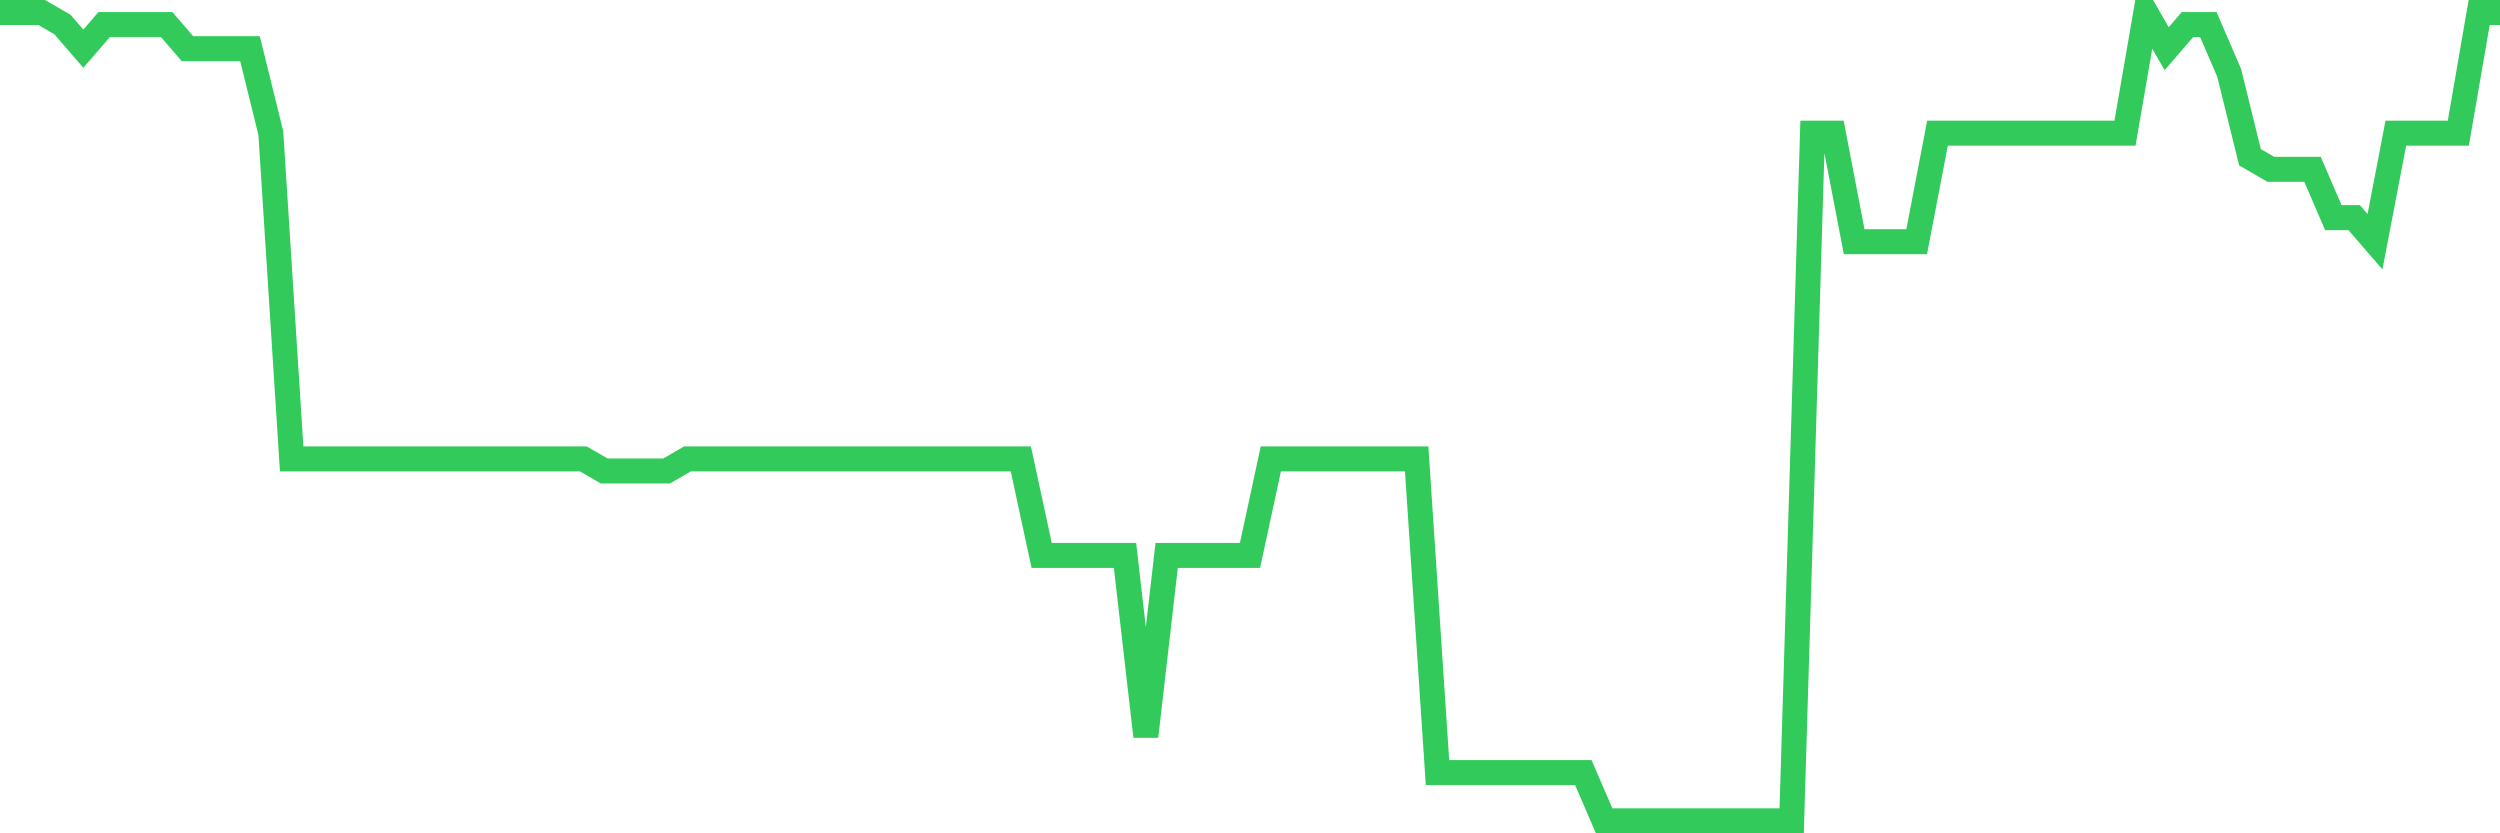 <svg
  xmlns="http://www.w3.org/2000/svg"
  xmlns:xlink="http://www.w3.org/1999/xlink"
  width="120"
  height="40"
  viewBox="0 0 120 40"
  preserveAspectRatio="none"
>
  <polyline
    points="0,0.6 1,0.6 2,0.6 3,1.179 4,2.337 5,1.179 6,1.179 7,1.179 8,1.179 9,2.337 10,2.337 11,2.337 12,2.337 13,6.391 14,22.027 15,22.027 16,22.027 17,22.027 18,22.027 19,22.027 20,22.027 21,22.027 22,22.027 23,22.027 24,22.027 25,22.027 26,22.027 27,22.027 28,22.027 29,22.606 30,22.606 31,22.606 32,22.606 33,22.027 34,22.027 35,22.027 36,22.027 37,22.027 38,22.027 39,22.027 40,22.027 41,22.027 42,22.027 43,22.027 44,22.027 45,22.027 46,22.027 47,22.027 48,22.027 49,22.027 50,26.66 51,26.66 52,26.66 53,26.66 54,26.66 55,35.346 56,26.66 57,26.66 58,26.66 59,26.66 60,26.66 61,22.027 62,22.027 63,22.027 64,22.027 65,22.027 66,22.027 67,22.027 68,22.027 69,37.084 70,37.084 71,37.084 72,37.084 73,37.084 74,37.084 75,37.084 76,37.084 77,39.4 78,39.4 79,39.4 80,39.4 81,39.4 82,39.4 83,39.4 84,39.4 85,39.4 86,39.4 87,6.391 88,6.391 89,11.603 90,11.603 91,11.603 92,11.603 93,6.391 94,6.391 95,6.391 96,6.391 97,6.391 98,6.391 99,6.391 100,6.391 101,6.391 102,6.391 103,0.6 104,2.337 105,1.179 106,1.179 107,3.496 108,7.549 109,8.128 110,8.128 111,8.128 112,10.445 113,10.445 114,11.603 115,6.391 116,6.391 117,6.391 118,6.391 119,0.6 120,0.6"
    fill="none"
    stroke="#32ca5b"
    stroke-width="1.2"
  >
  </polyline>
</svg>